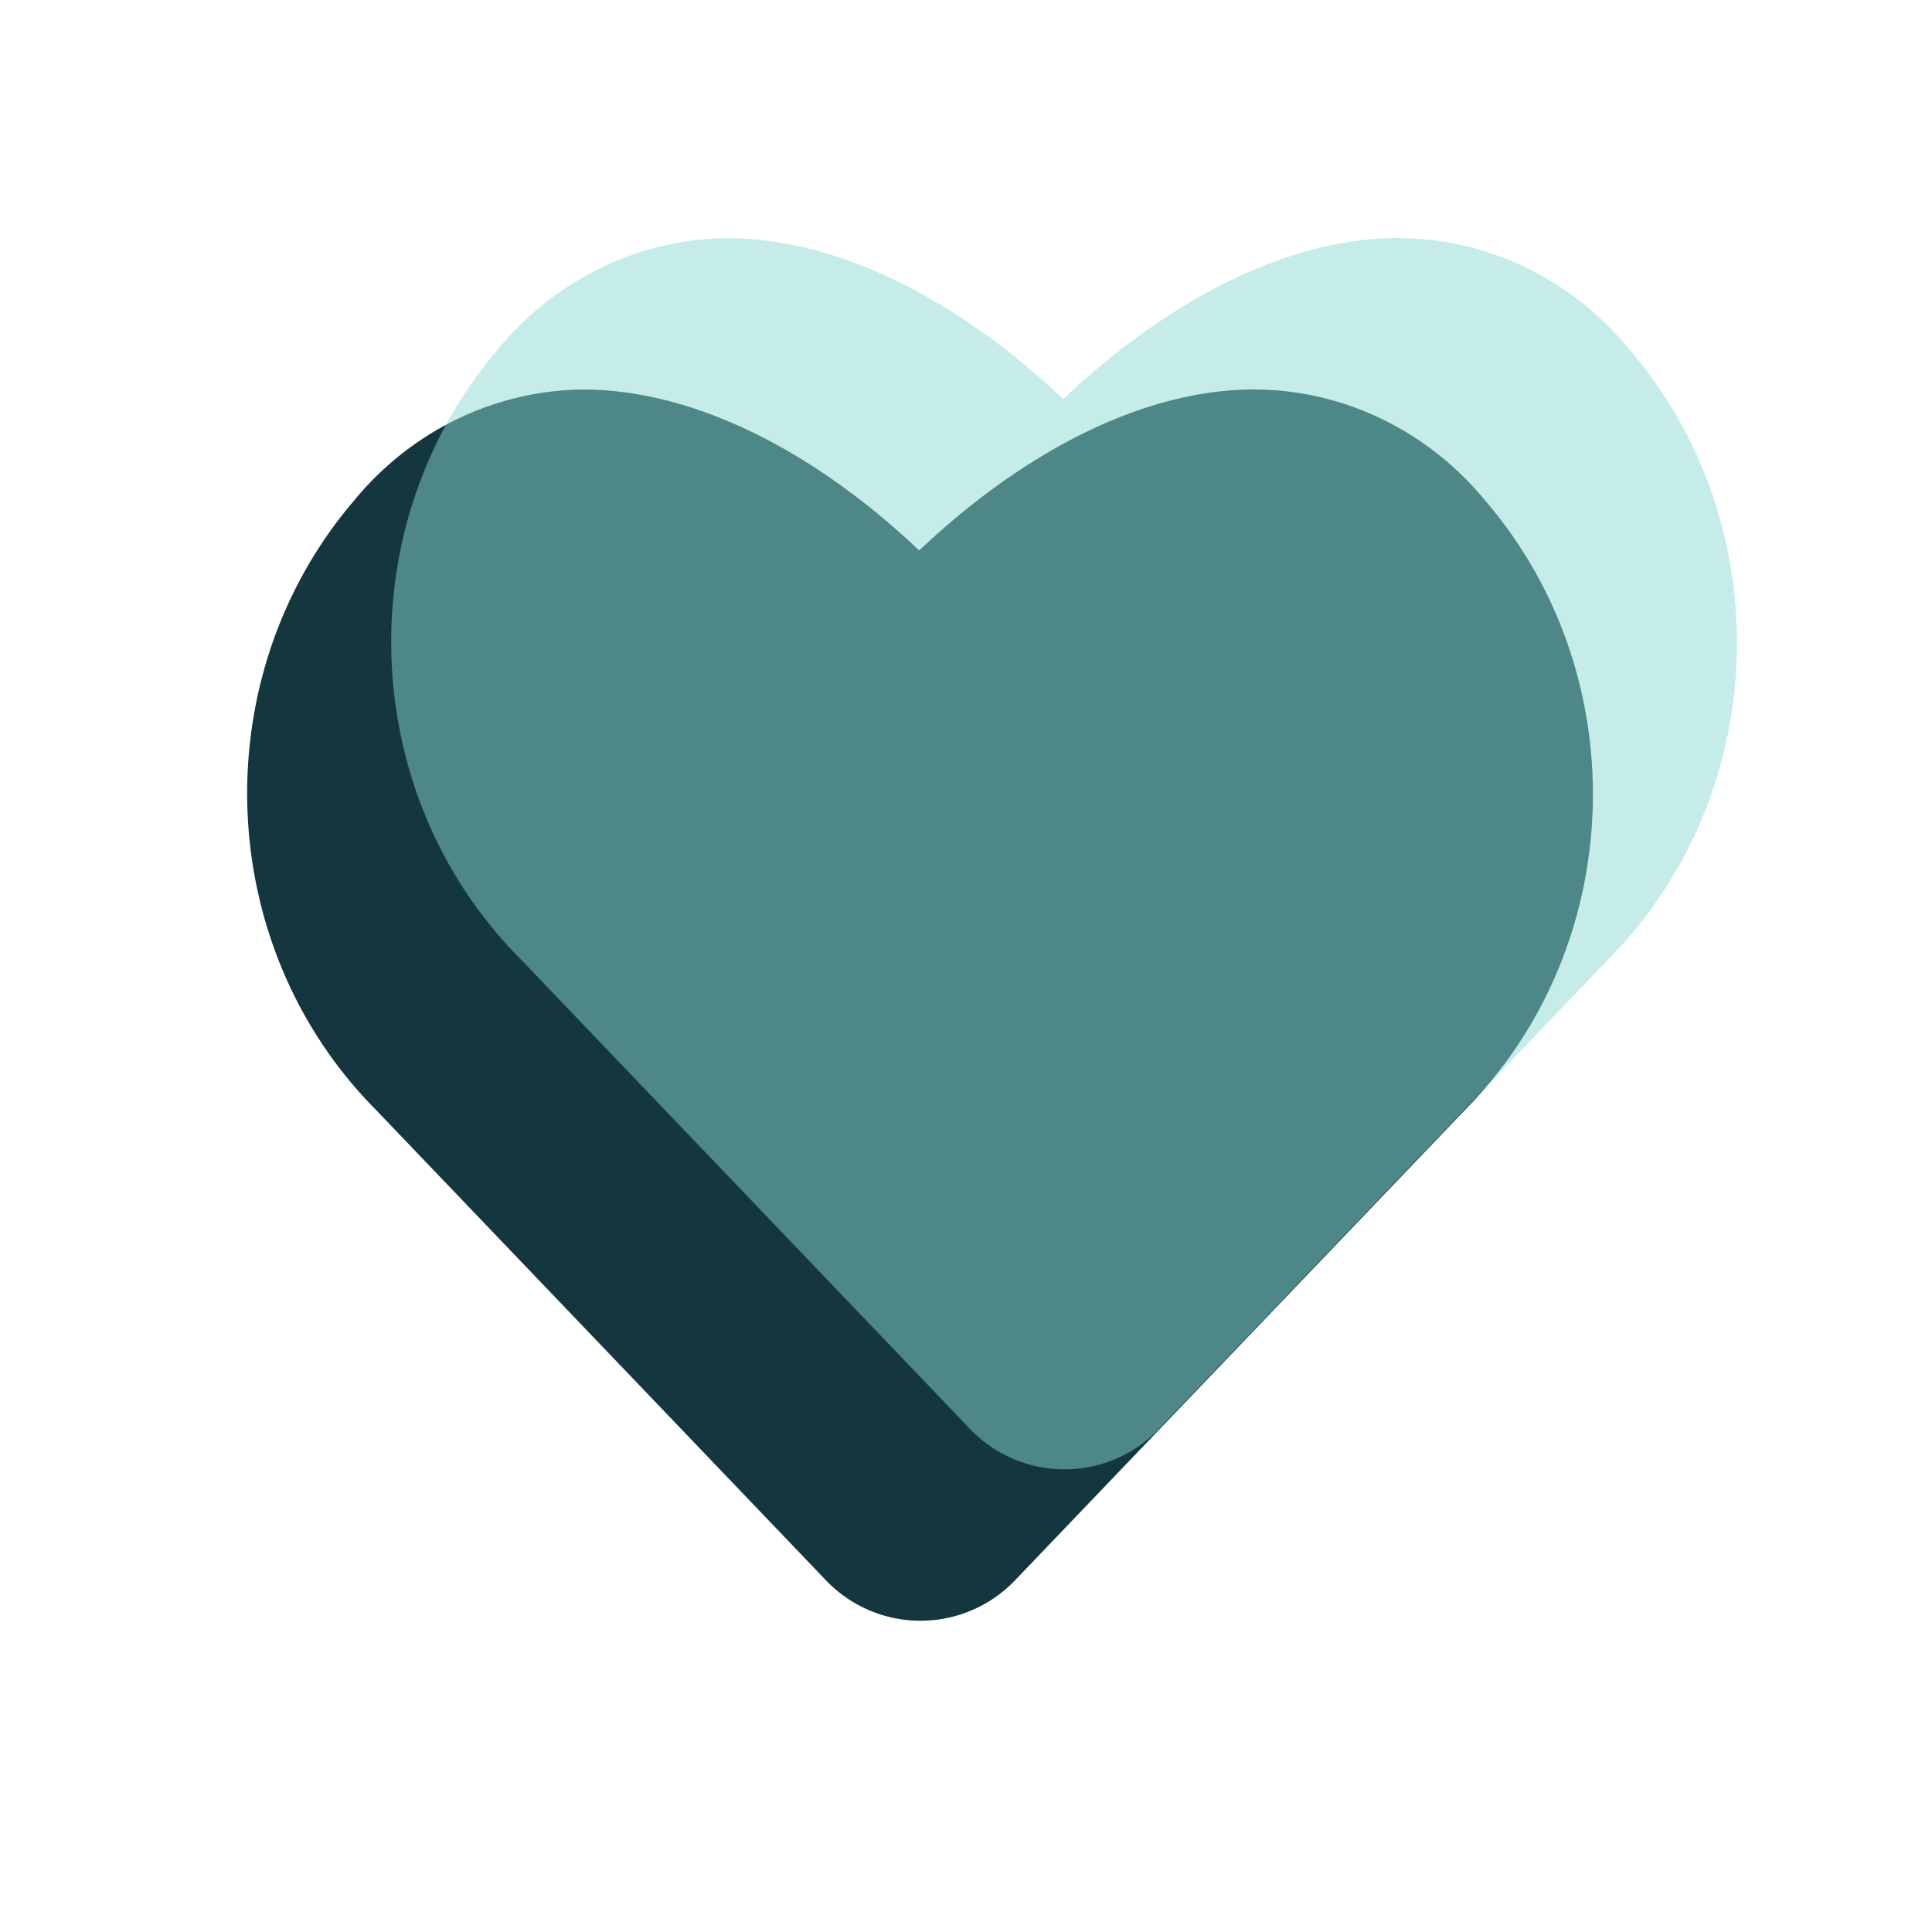<svg width="66" height="66" fill="none" xmlns="http://www.w3.org/2000/svg"><path d="M50.763 17.133c-1.925-2.359-4.72-3.749-7.683-3.824-3.689-.096-7.868 1.896-11.68 5.495-3.78-3.583-7.96-5.56-11.649-5.495-2.964.078-5.758 1.465-7.683 3.824-5.11 6.012-4.779 15.168.753 20.759l15.367 16.065a4.468 4.468 0 006.515 0L50.07 37.892c5.515-5.606 5.82-14.764.693-20.76z" fill="#14373F"/><g opacity=".55"><path opacity=".9" d="M55.684 11.961C53.759 9.602 50.964 8.212 48 8.137c-3.688-.097-7.868 1.896-11.68 5.495-3.78-3.583-7.96-5.56-11.648-5.495-2.964.078-5.758 1.465-7.684 3.824-5.11 6.013-4.778 15.168.753 20.759l15.367 16.065a4.468 4.468 0 006.515 0L54.99 32.72c5.515-5.61 5.82-14.764.694-20.759z" fill="#89D7D1"/></g></svg>